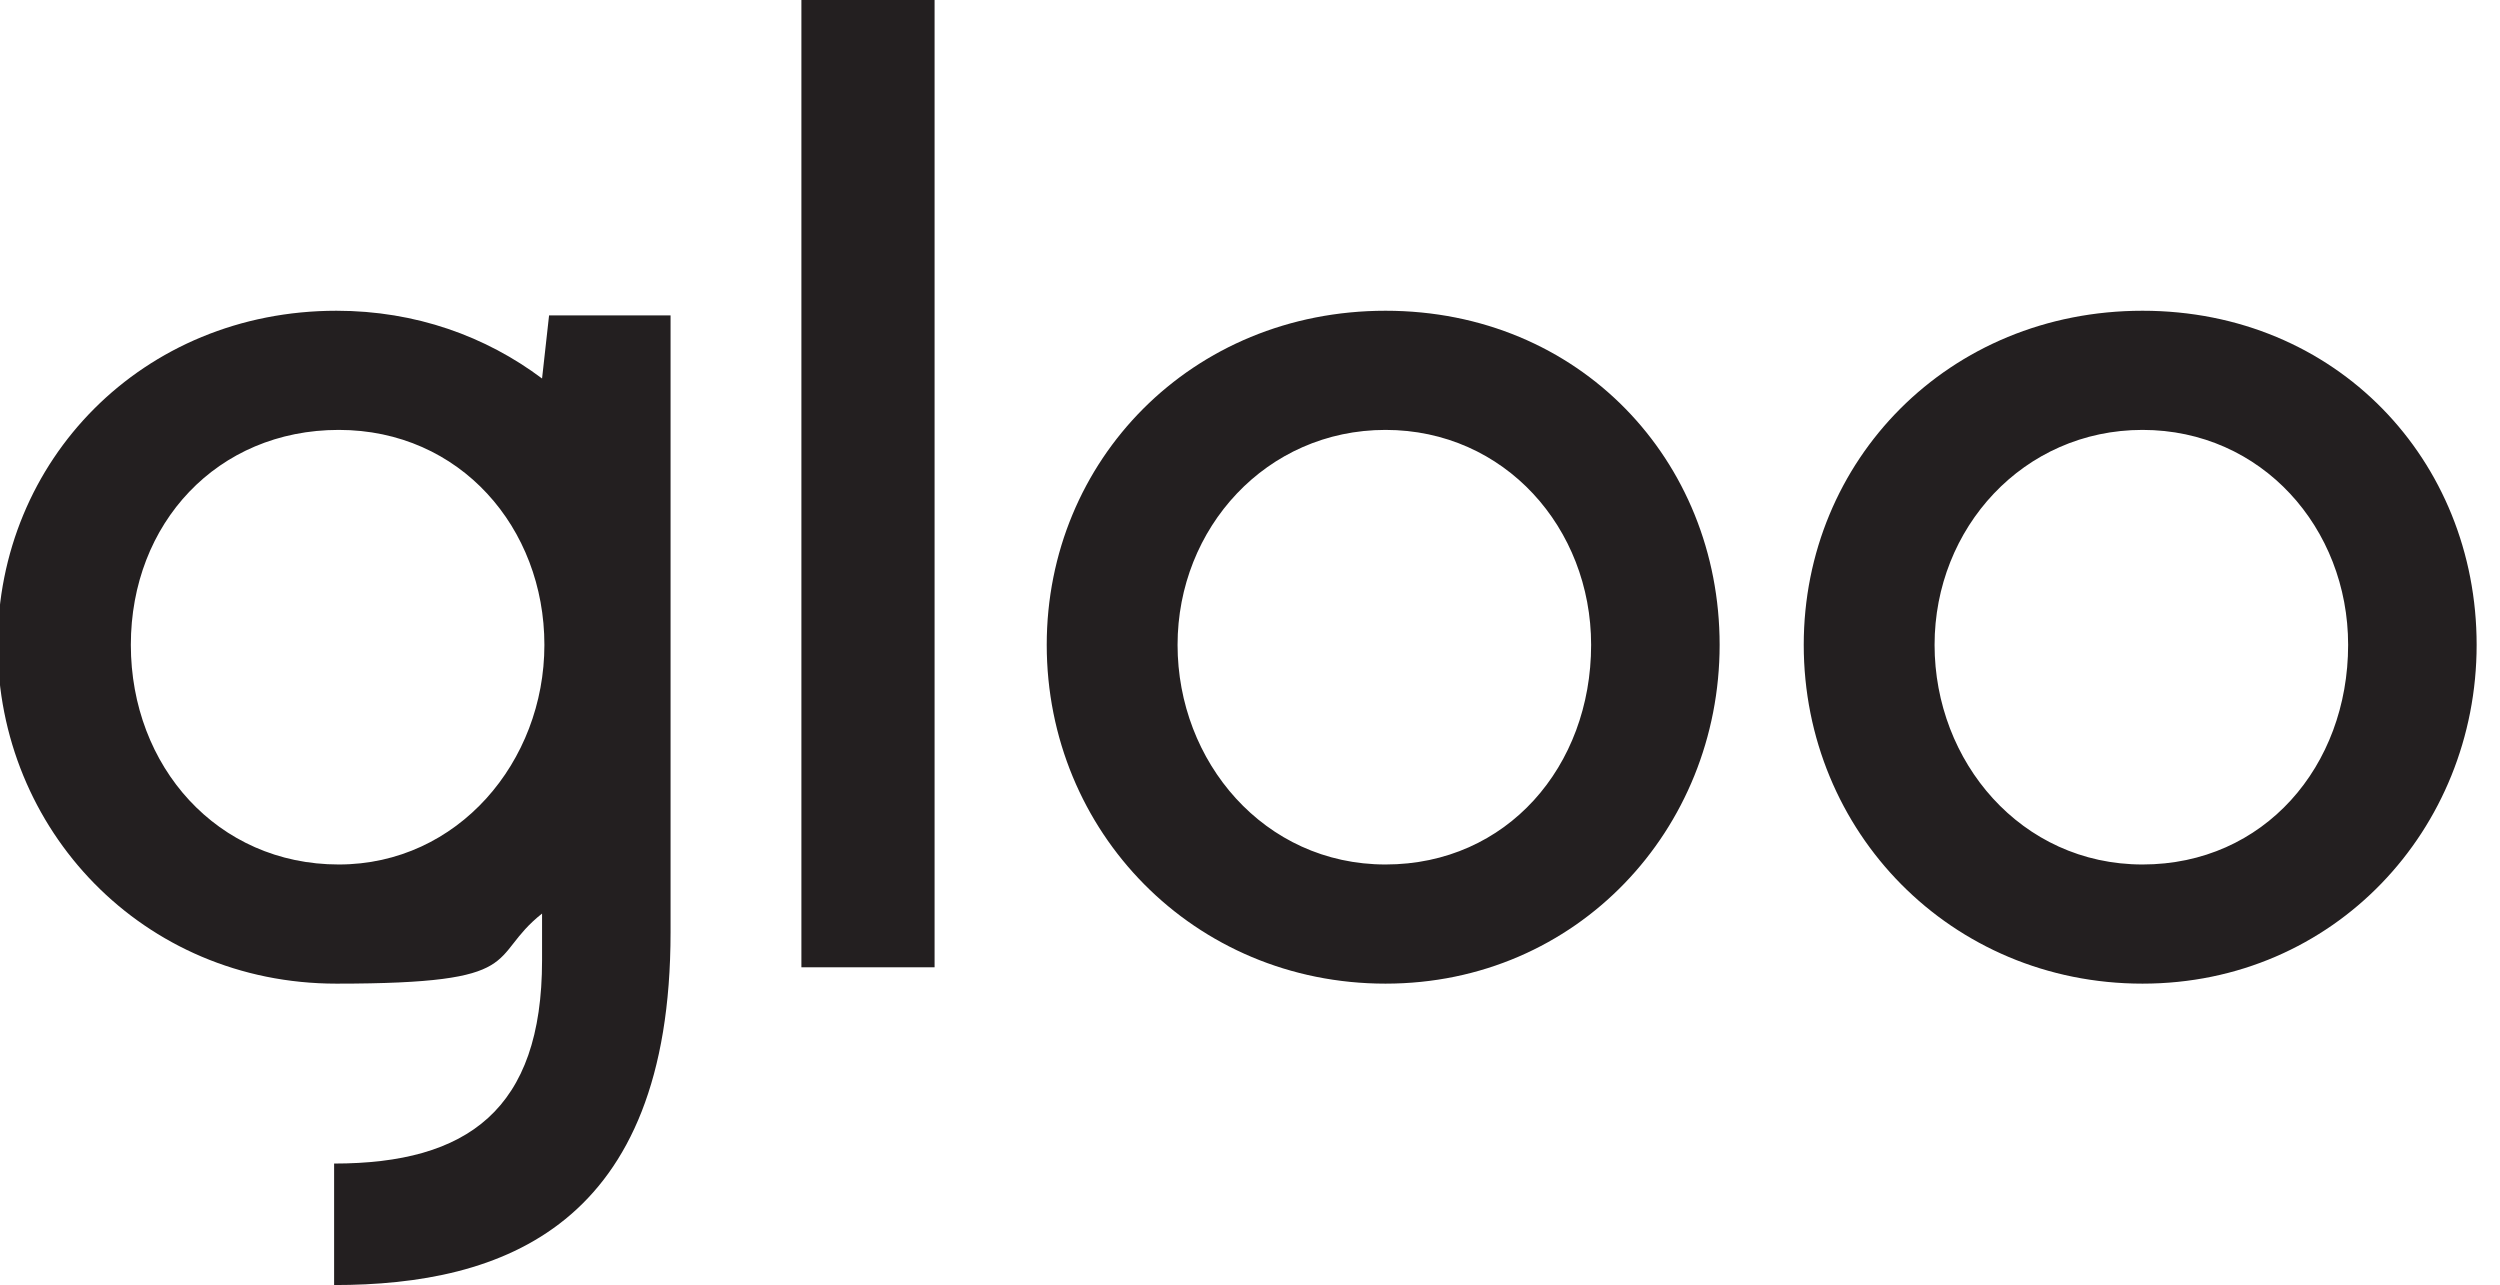 <?xml version="1.0" encoding="UTF-8"?>
<svg xmlns="http://www.w3.org/2000/svg" version="1.1" viewBox="0 0 107 55">
  <defs>
    <style>
      .cls-1 {
        fill: #231f20;
      }
    </style>
  </defs>
  <!-- Generator: Adobe Illustrator 28.7.1, SVG Export Plug-In . SVG Version: 1.2.0 Build 142)  -->
  <g>
    <g id="Layer_1">
      <path class="cls-1" d="M14.5,37c-5.2,0-8.9-4.2-8.9-9.4s3.7-9.2,8.9-9.2,8.8,4.2,8.8,9.2-3.7,9.4-8.8,9.4ZM23.5,13.5l-.3,2.7c-2.4-1.8-5.4-2.9-8.8-2.9-8.3,0-14.5,6.4-14.5,14.3s6.2,14.5,14.5,14.5,6.4-1.1,8.8-3v2c0,6.4-3.2,8.7-8.9,8.7v5.2c7.2,0,14.4-2.5,14.4-15.1V13.5h-5.3Z"/>
      <path class="cls-1" d="M40,0h-5.7v41.4h5.7V0Z"/>
      <path class="cls-1" d="M68.1,27.6c0-5-3.7-9.2-8.8-9.2s-8.9,4.2-8.9,9.2,3.7,9.4,8.9,9.4,8.8-4.2,8.8-9.4ZM44.8,27.6c0-7.9,6.2-14.3,14.5-14.3s14.3,6.4,14.3,14.3-6.1,14.5-14.3,14.5-14.5-6.5-14.5-14.5Z"/>
      <path class="cls-1" d="M100.5,27.6c0-5-3.7-9.2-8.8-9.2s-8.9,4.2-8.9,9.2,3.7,9.4,8.9,9.4,8.8-4.2,8.8-9.4ZM77.2,27.6c0-7.9,6.2-14.3,14.5-14.3s14.3,6.4,14.3,14.3-6.1,14.5-14.3,14.5-14.5-6.5-14.5-14.5Z"/>
    </g>
  </g>
</svg>